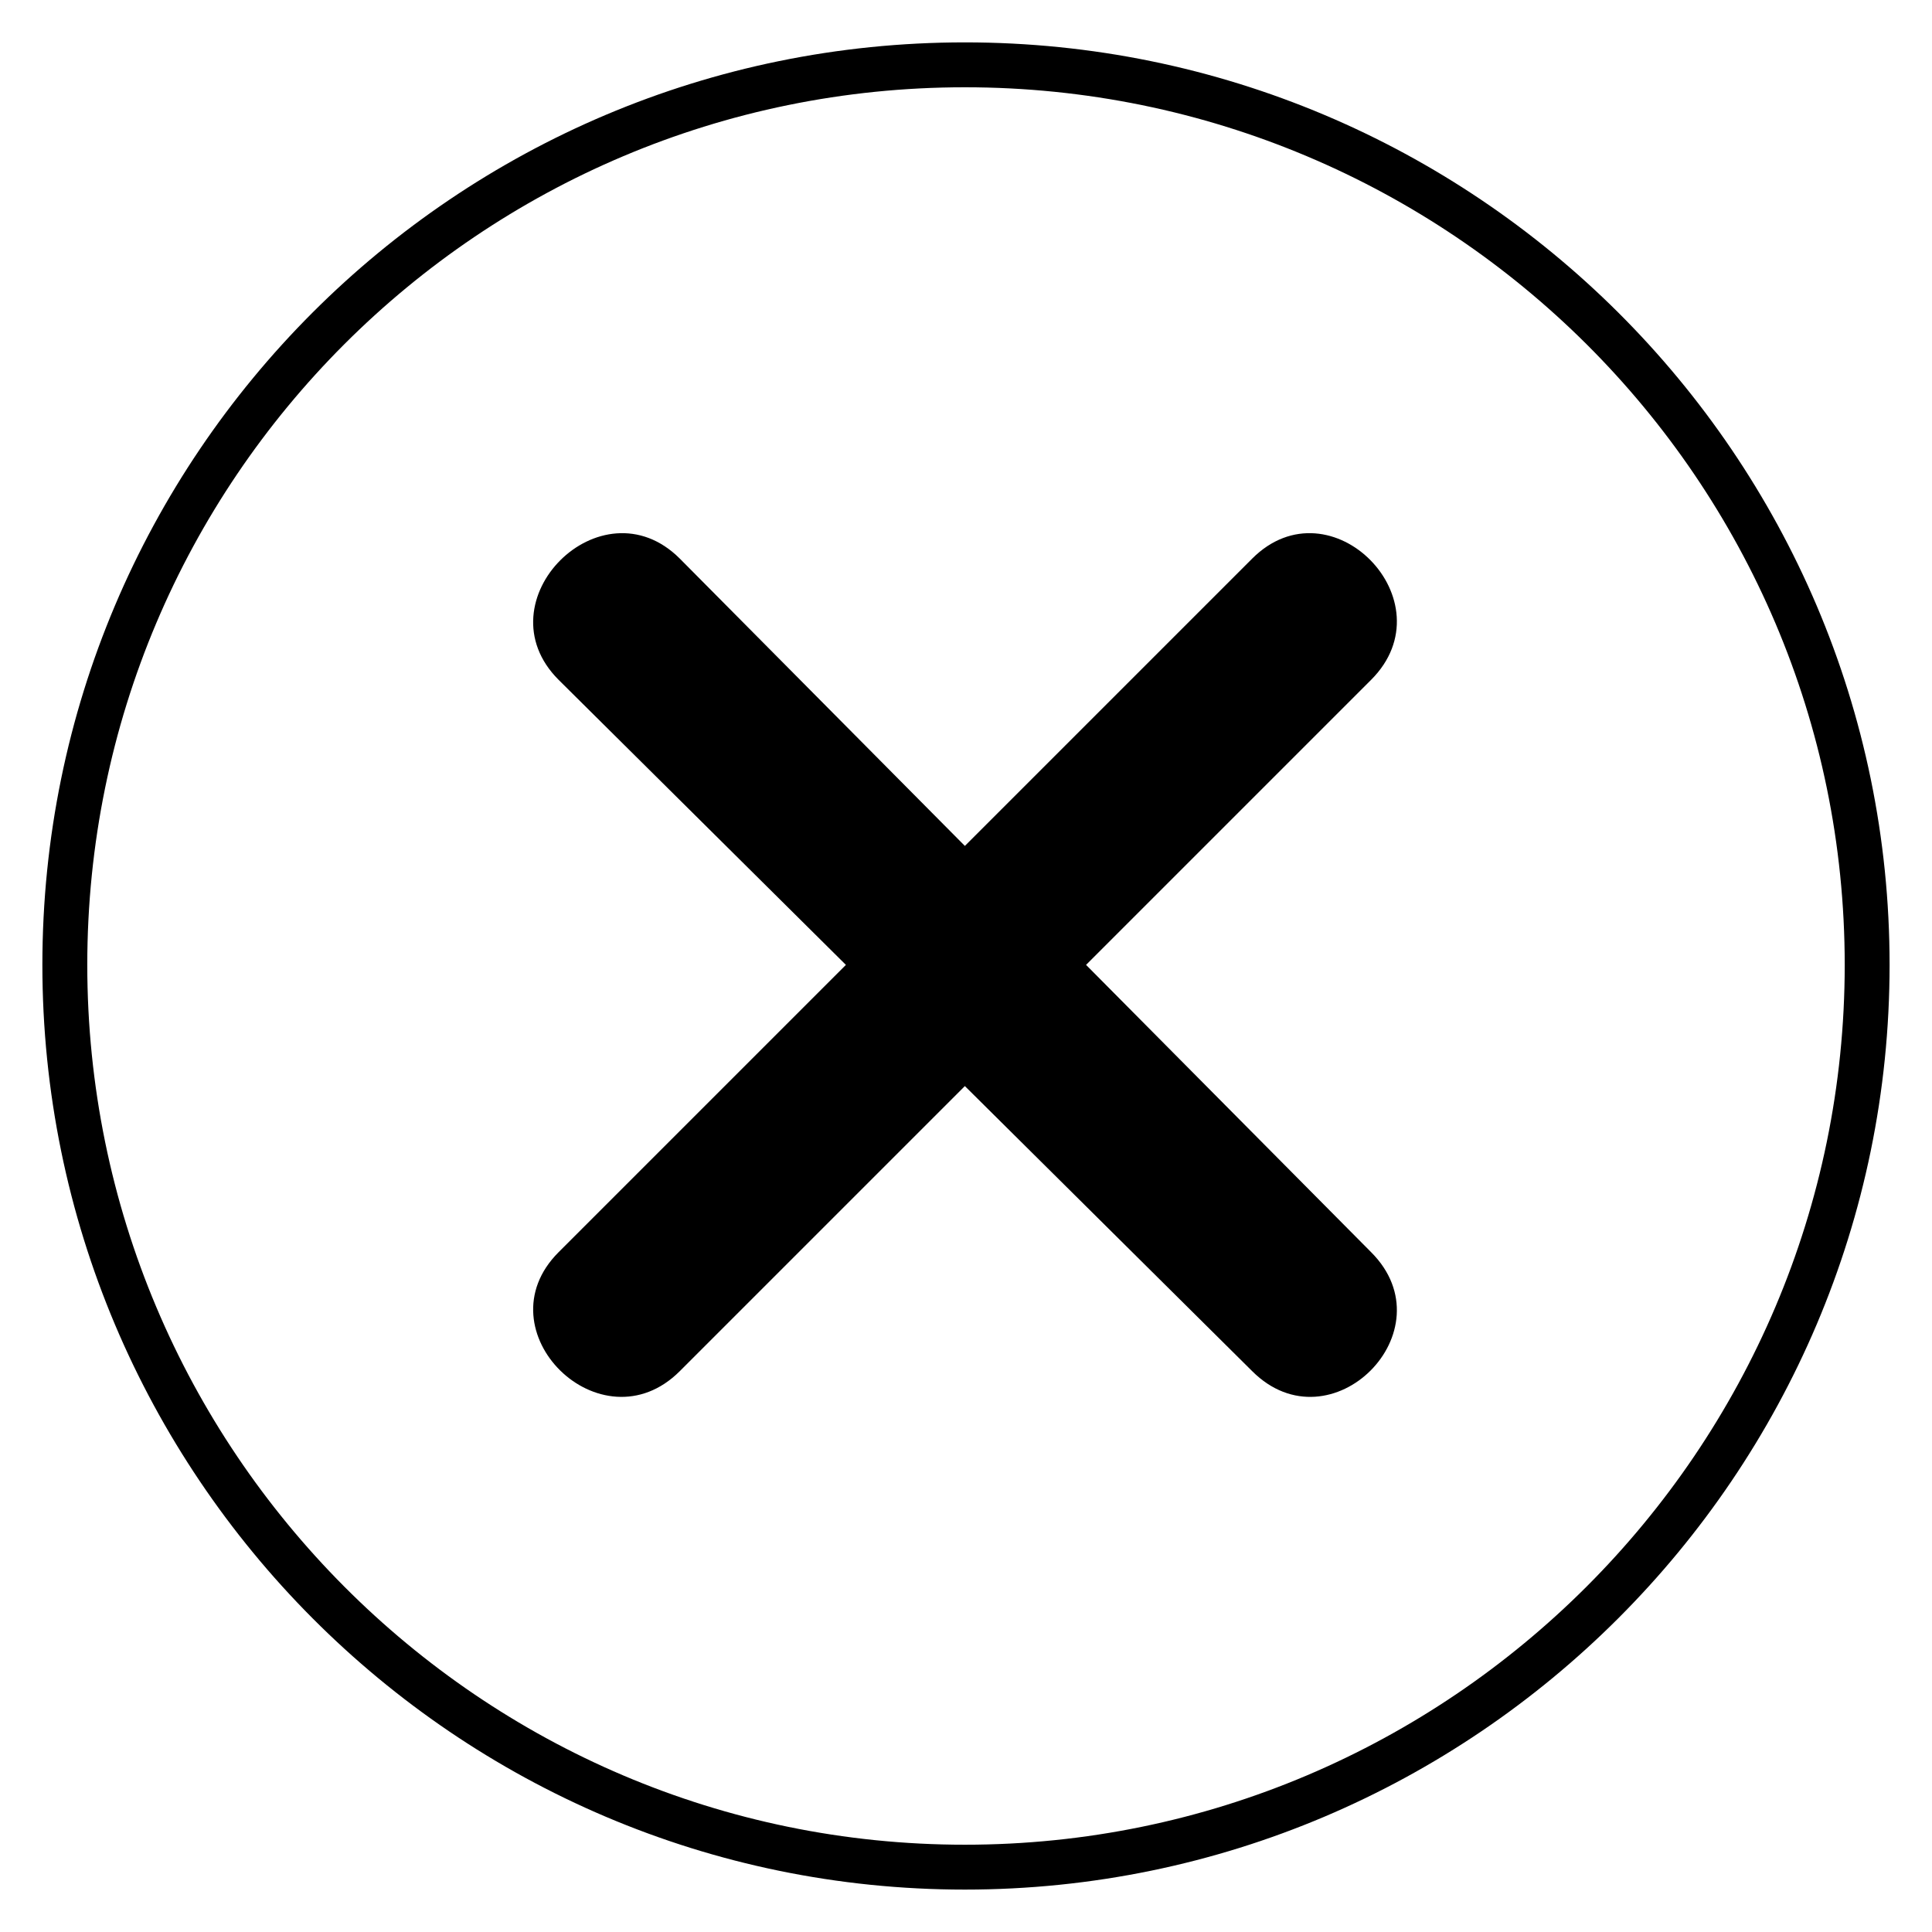 <?xml version="1.0" encoding="UTF-8"?>
<!-- Uploaded to: SVG Repo, www.svgrepo.com, Generator: SVG Repo Mixer Tools -->
<svg fill="#000000" width="800px" height="800px" version="1.1" viewBox="144 144 512 512" xmlns="http://www.w3.org/2000/svg">
 <path d="m399.7 155.23c135.02 0 245.06 109.45 245.06 244.47 0 135.02-110.04 245.06-245.06 245.06-135.02 0-244.47-110.04-244.47-245.06 0-135.02 109.45-244.47 244.47-244.47zm-75.543 136.81 75.543 76.137 76.137-76.137c20.82-20.82 52.344 11.301 31.523 32.121l-75.543 75.543 75.543 76.137c20.82 20.82-10.707 52.344-31.523 31.523l-76.137-75.543-75.543 75.543c-20.82 20.82-52.938-10.707-32.121-31.523l76.137-76.137-76.137-75.543c-20.82-20.82 11.301-52.938 32.121-32.121zm75.543-124.91c-128.48 0-232.57 104.09-232.57 232.57s104.09 233.17 232.57 233.17 233.17-104.69 233.17-233.17-104.69-232.57-233.17-232.57z"/>
</svg>